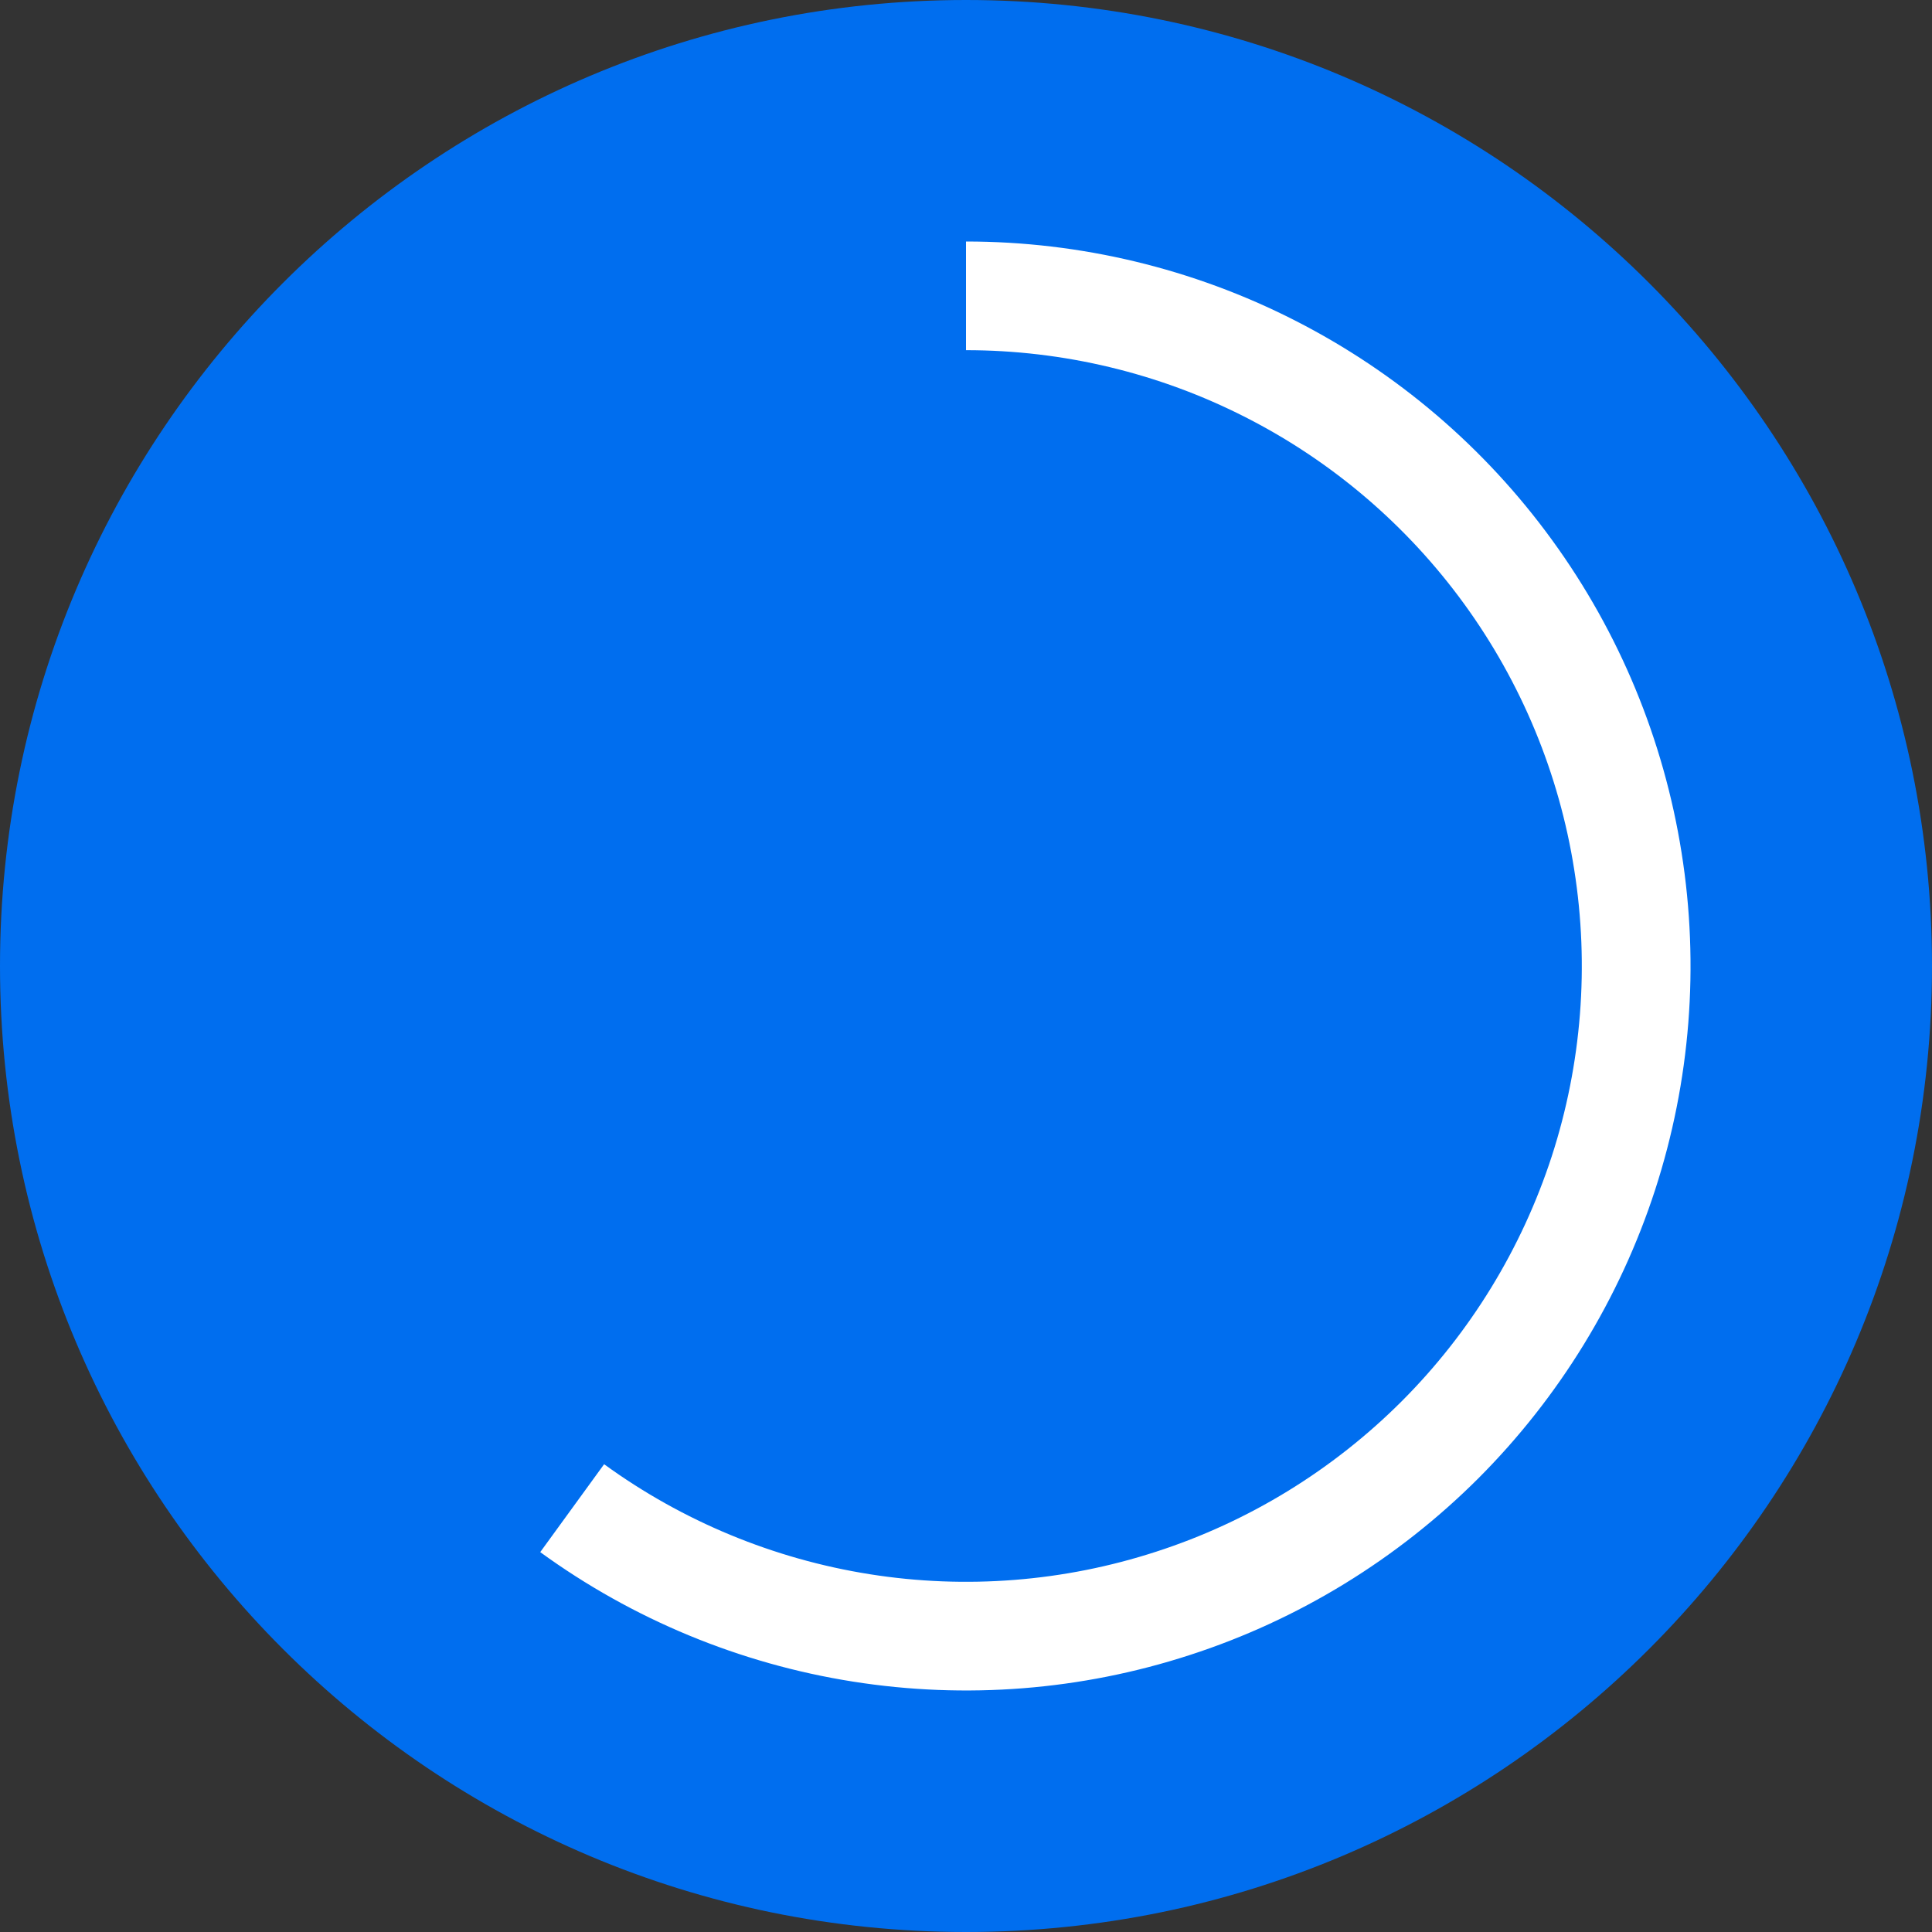 <svg width="16" height="16" viewBox="0 0 16 16" fill="none" xmlns="http://www.w3.org/2000/svg">
<rect x="0" y="0" width="16" height="16" fill="#333333" stroke="none"/>
<g clip-path="url(#clip0_190_215)">
<path d="M8 16C12.418 16 16 12.418 16 8C16 3.582 12.418 0 8 0C3.582 0 0 3.582 0 8C0 12.418 3.582 16 8 16Z" fill="#006EEF"/>
<path d="M4.474 12.854C5.24 13.411 6.127 13.778 7.062 13.926C7.997 14.074 8.954 13.999 9.854 13.706C10.755 13.414 11.573 12.912 12.243 12.243C12.912 11.573 13.414 10.755 13.707 9.854C13.999 8.954 14.075 7.997 13.926 7.061C13.778 6.126 13.411 5.239 12.854 4.473C12.298 3.707 11.568 3.084 10.724 2.654C9.881 2.224 8.947 2 8 2V2.9C8.805 2.9 9.599 3.09 10.316 3.456C11.033 3.821 11.653 4.351 12.126 5.002C12.599 5.653 12.912 6.407 13.037 7.202C13.163 7.997 13.099 8.811 12.851 9.576C12.602 10.341 12.176 11.037 11.607 11.606C11.037 12.175 10.342 12.602 9.576 12.85C8.811 13.099 7.997 13.163 7.203 13.037C6.408 12.911 5.654 12.599 5.003 12.126L4.474 12.854Z" fill="white"/>
</g>
<defs>
<clipPath id="clip0_190_215">
<rect width="16" height="16" fill="white"/>
</clipPath>
</defs>
</svg>
